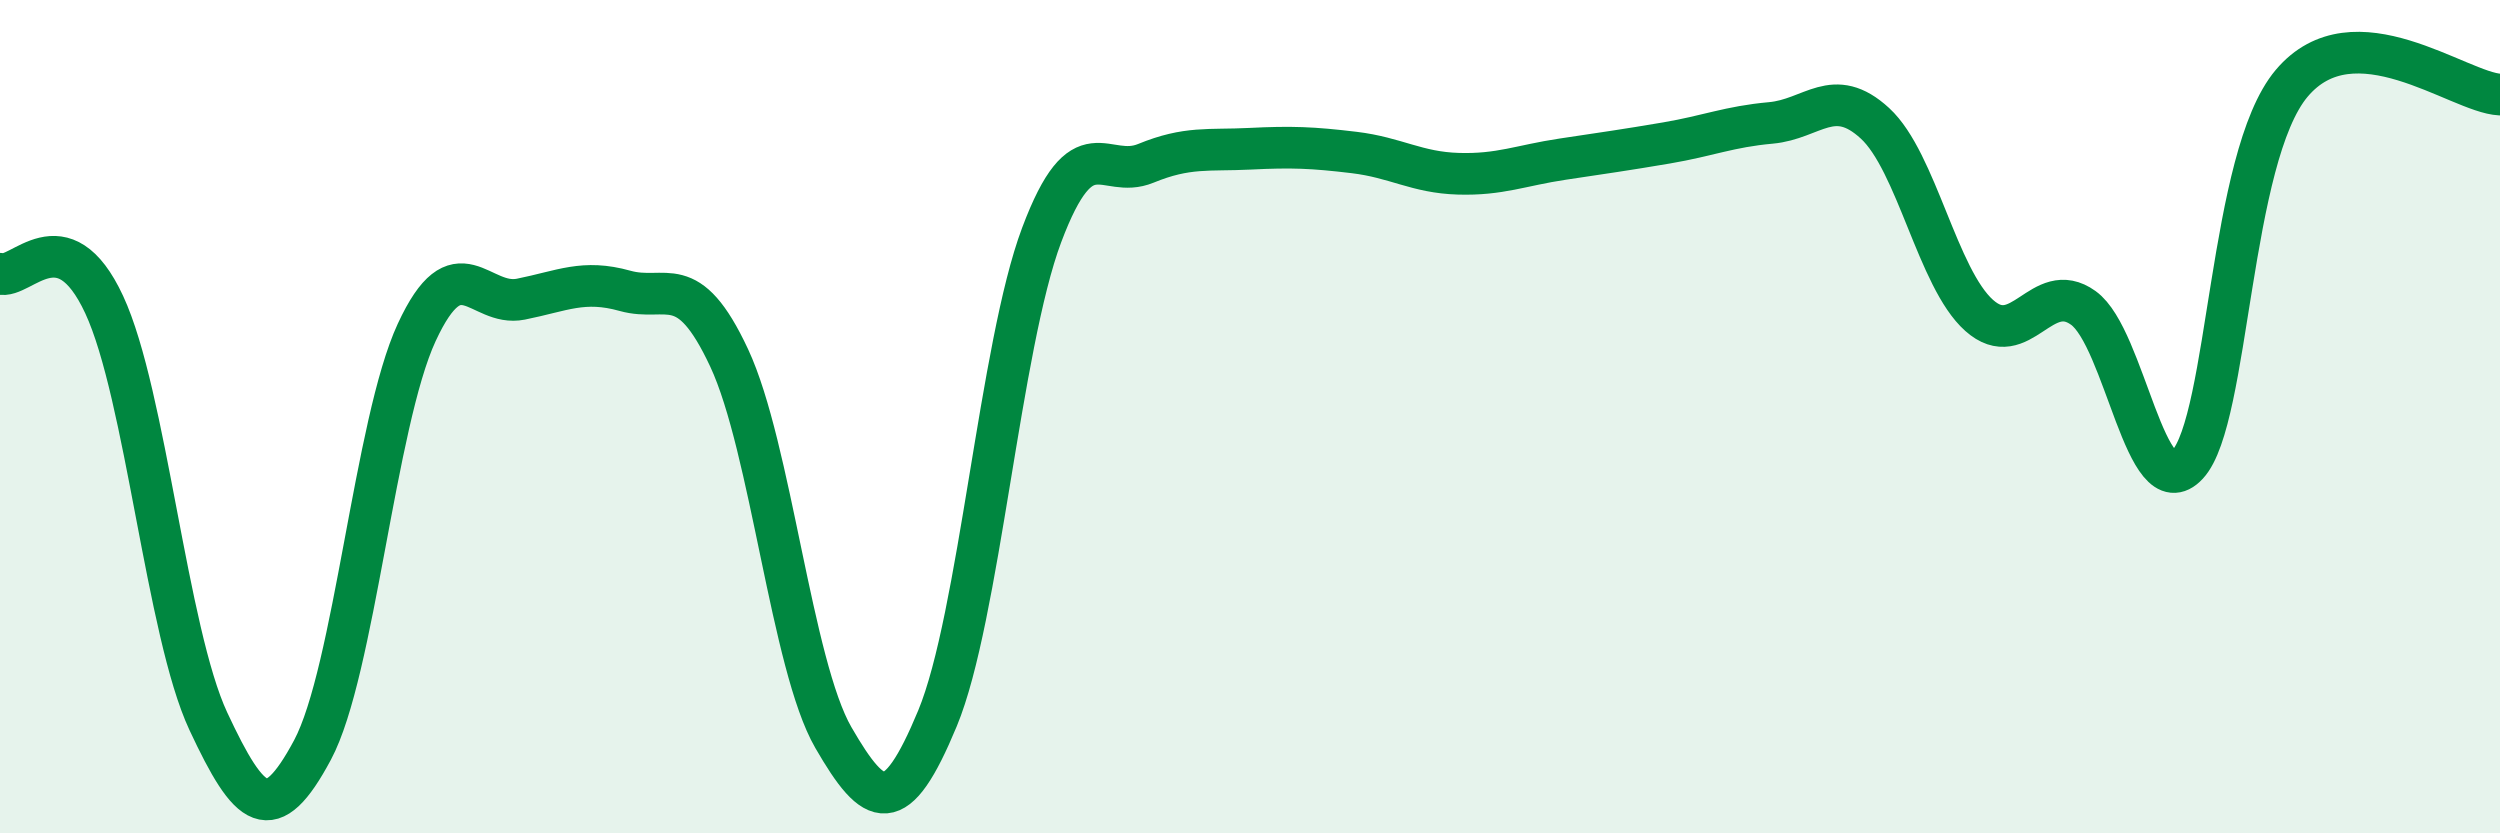 
    <svg width="60" height="20" viewBox="0 0 60 20" xmlns="http://www.w3.org/2000/svg">
      <path
        d="M 0,6.57 C 0.5,6.72 1.5,5.16 2.5,7.31 C 3.5,9.46 4,15.17 5,17.31 C 6,19.45 6.5,19.87 7.5,18 C 8.5,16.13 9,10.14 10,7.98 C 11,5.82 11.5,7.38 12.5,7.18 C 13.5,6.98 14,6.7 15,6.98 C 16,7.26 16.5,6.45 17.5,8.59 C 18.5,10.73 19,15.97 20,17.7 C 21,19.43 21.5,19.65 22.5,17.24 C 23.5,14.83 24,8.3 25,5.64 C 26,2.98 26.5,4.33 27.5,3.92 C 28.5,3.51 29,3.62 30,3.57 C 31,3.52 31.5,3.54 32.5,3.66 C 33.5,3.78 34,4.14 35,4.17 C 36,4.2 36.5,3.97 37.5,3.82 C 38.5,3.67 39,3.6 40,3.43 C 41,3.26 41.5,3.04 42.5,2.95 C 43.5,2.86 44,2.04 45,2.96 C 46,3.88 46.5,6.68 47.5,7.57 C 48.5,8.46 49,6.67 50,7.39 C 51,8.11 51.5,12.23 52.5,11.15 C 53.5,10.07 53.5,3.78 55,2 C 56.5,0.22 59,2.22 60,2.27L60 20L0 20Z"
        fill="#008740"
        opacity="0.1"
        stroke-linecap="round"
        stroke-linejoin="round"
      />
      <path
        d="M 0,6.57 C 0.5,6.72 1.5,5.16 2.5,7.31 C 3.5,9.46 4,15.17 5,17.31 C 6,19.45 6.5,19.87 7.5,18 C 8.5,16.13 9,10.14 10,7.98 C 11,5.82 11.5,7.38 12.5,7.18 C 13.5,6.98 14,6.7 15,6.98 C 16,7.26 16.5,6.45 17.5,8.59 C 18.5,10.73 19,15.97 20,17.7 C 21,19.43 21.5,19.65 22.5,17.24 C 23.5,14.83 24,8.3 25,5.64 C 26,2.98 26.5,4.33 27.5,3.92 C 28.5,3.51 29,3.62 30,3.57 C 31,3.52 31.5,3.54 32.5,3.66 C 33.5,3.78 34,4.14 35,4.17 C 36,4.2 36.5,3.97 37.5,3.82 C 38.5,3.67 39,3.6 40,3.43 C 41,3.26 41.5,3.04 42.5,2.95 C 43.5,2.86 44,2.04 45,2.96 C 46,3.88 46.5,6.68 47.5,7.57 C 48.5,8.46 49,6.67 50,7.39 C 51,8.11 51.5,12.23 52.5,11.15 C 53.5,10.07 53.5,3.78 55,2 C 56.5,0.22 59,2.22 60,2.27"
        stroke="#008740"
        stroke-width="1"
        fill="none"
        stroke-linecap="round"
        stroke-linejoin="round"
      />
    </svg>
  